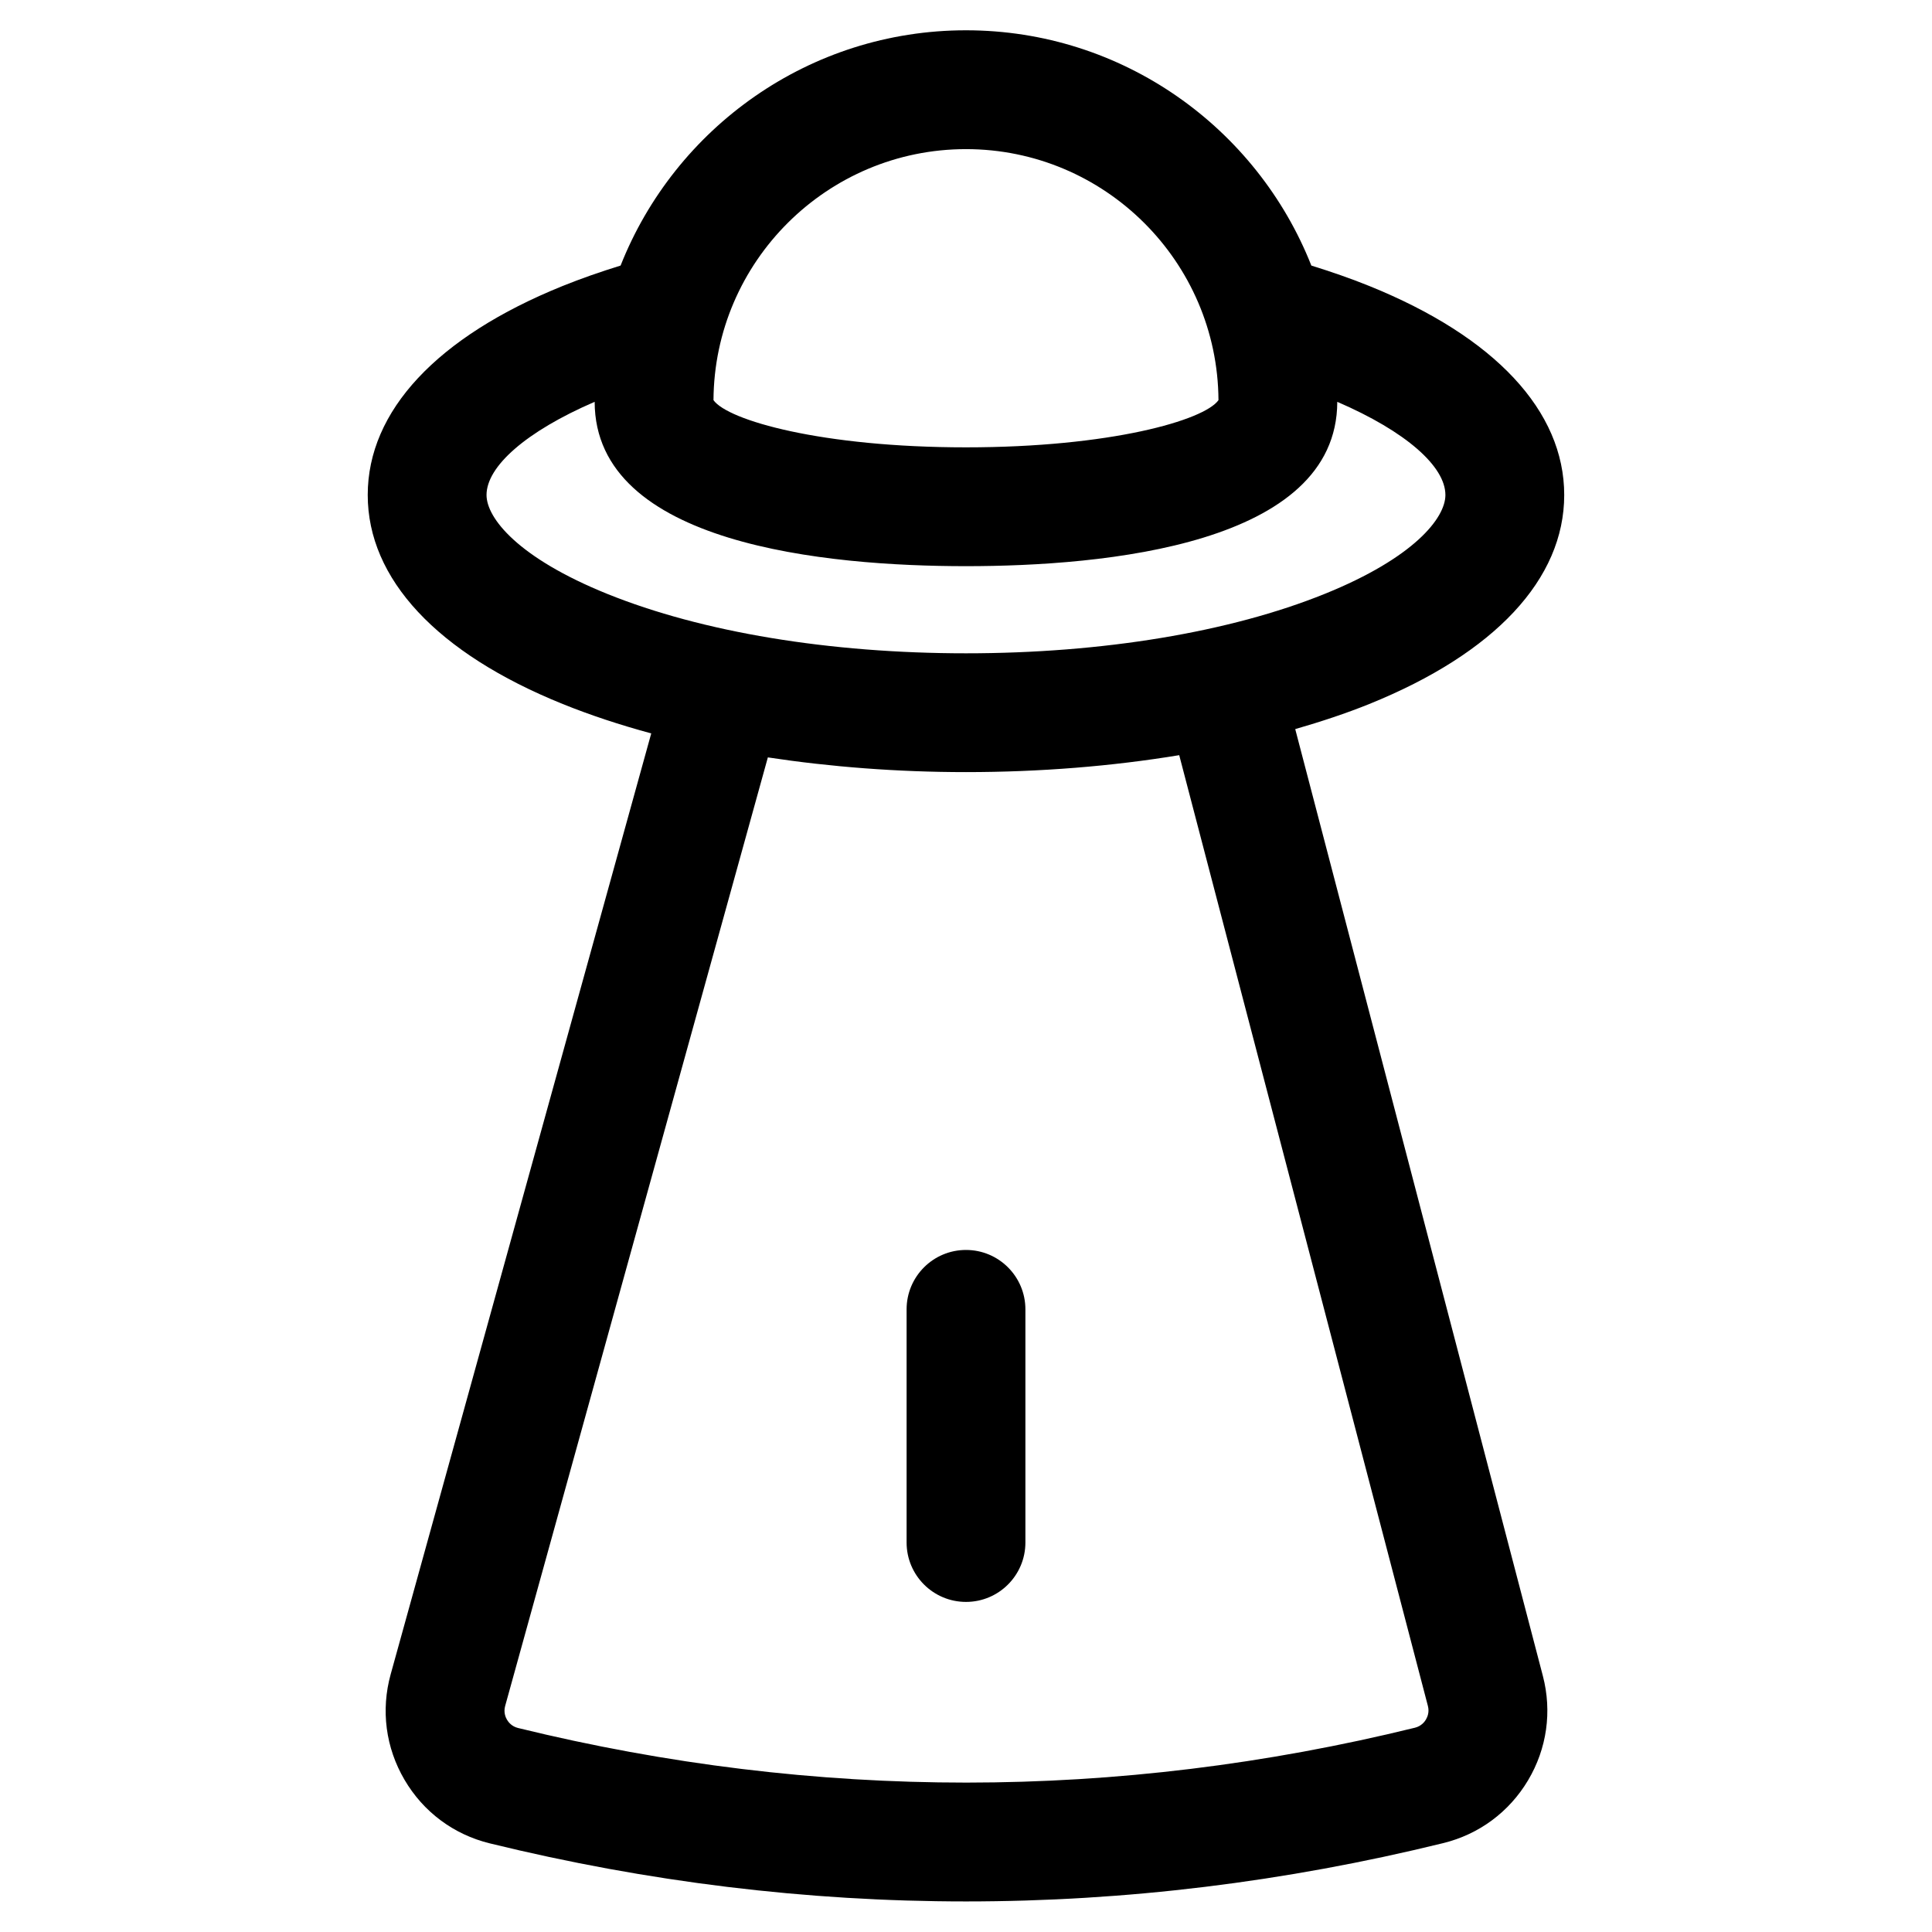 <?xml version="1.0" encoding="UTF-8"?>
<!-- Uploaded to: SVG Repo, www.svgrepo.com, Generator: SVG Repo Mixer Tools -->
<svg fill="#000000" width="800px" height="800px" version="1.1" viewBox="144 144 512 512" xmlns="http://www.w3.org/2000/svg">
 <g>
  <path d="m487.25 337.22c6.883-1.988 13.492-4.172 19.613-6.648 33.32-13.461 51.672-33.137 51.672-55.395 0-22.258-18.352-41.93-51.672-55.391-4.852-1.961-10-3.75-15.34-5.406-14.414-36.473-49.992-62.352-91.527-62.352s-77.117 25.879-91.531 62.348c-5.344 1.656-10.488 3.445-15.34 5.406-33.32 13.461-51.672 33.133-51.672 55.391 0 22.258 18.352 41.934 51.672 55.395 7.273 2.938 15.137 5.539 23.461 7.793l-69.051 249.34c-2.633 9.508-1.332 19.438 3.664 27.957 4.992 8.523 13.027 14.512 22.609 16.855 41.871 10.258 84.023 15.387 126.19 15.387 42.258 0 84.52-5.152 126.48-15.457 9.492-2.332 17.473-8.246 22.477-16.648 4.996-8.395 6.387-18.219 3.922-27.66zm-87.254-153.7c36.766 0 66.703 29.809 66.914 66.527-3.773 5.328-28.648 12.504-66.914 12.504s-63.137-7.176-66.914-12.504c0.207-36.719 30.148-66.527 66.914-66.527zm-127.06 91.66c0-7.527 10.344-16.785 28.656-24.691 0.066 37.887 61.668 43.551 98.402 43.551 36.73 0 98.332-5.66 98.398-43.551 18.316 7.906 28.656 17.164 28.656 24.691 0 6.129-8.375 16.668-31.98 26.203-25.137 10.16-58.906 15.75-95.074 15.75s-69.938-5.594-95.074-15.75c-23.605-9.535-31.984-20.074-31.984-26.203zm248.96 324.51c-0.379 0.637-1.266 1.77-2.934 2.176-78.852 19.363-158.82 19.387-237.67 0.07-1.676-0.41-2.559-1.555-2.938-2.199-0.379-0.641-0.941-1.969-0.484-3.629l69.621-251.39c16.641 2.519 34.32 3.898 52.5 3.898 19.637 0 38.734-1.555 56.516-4.488l65.902 251.97c0.406 1.562-0.059 2.812-0.516 3.586z"/>
  <path d="m400 475.25c-8.695 0-15.742 7.051-15.742 15.742v61.789c0 8.695 7.051 15.742 15.742 15.742 8.695 0 15.742-7.051 15.742-15.742v-61.785c0-8.695-7.051-15.746-15.742-15.746z"/>
 </g>
</svg>